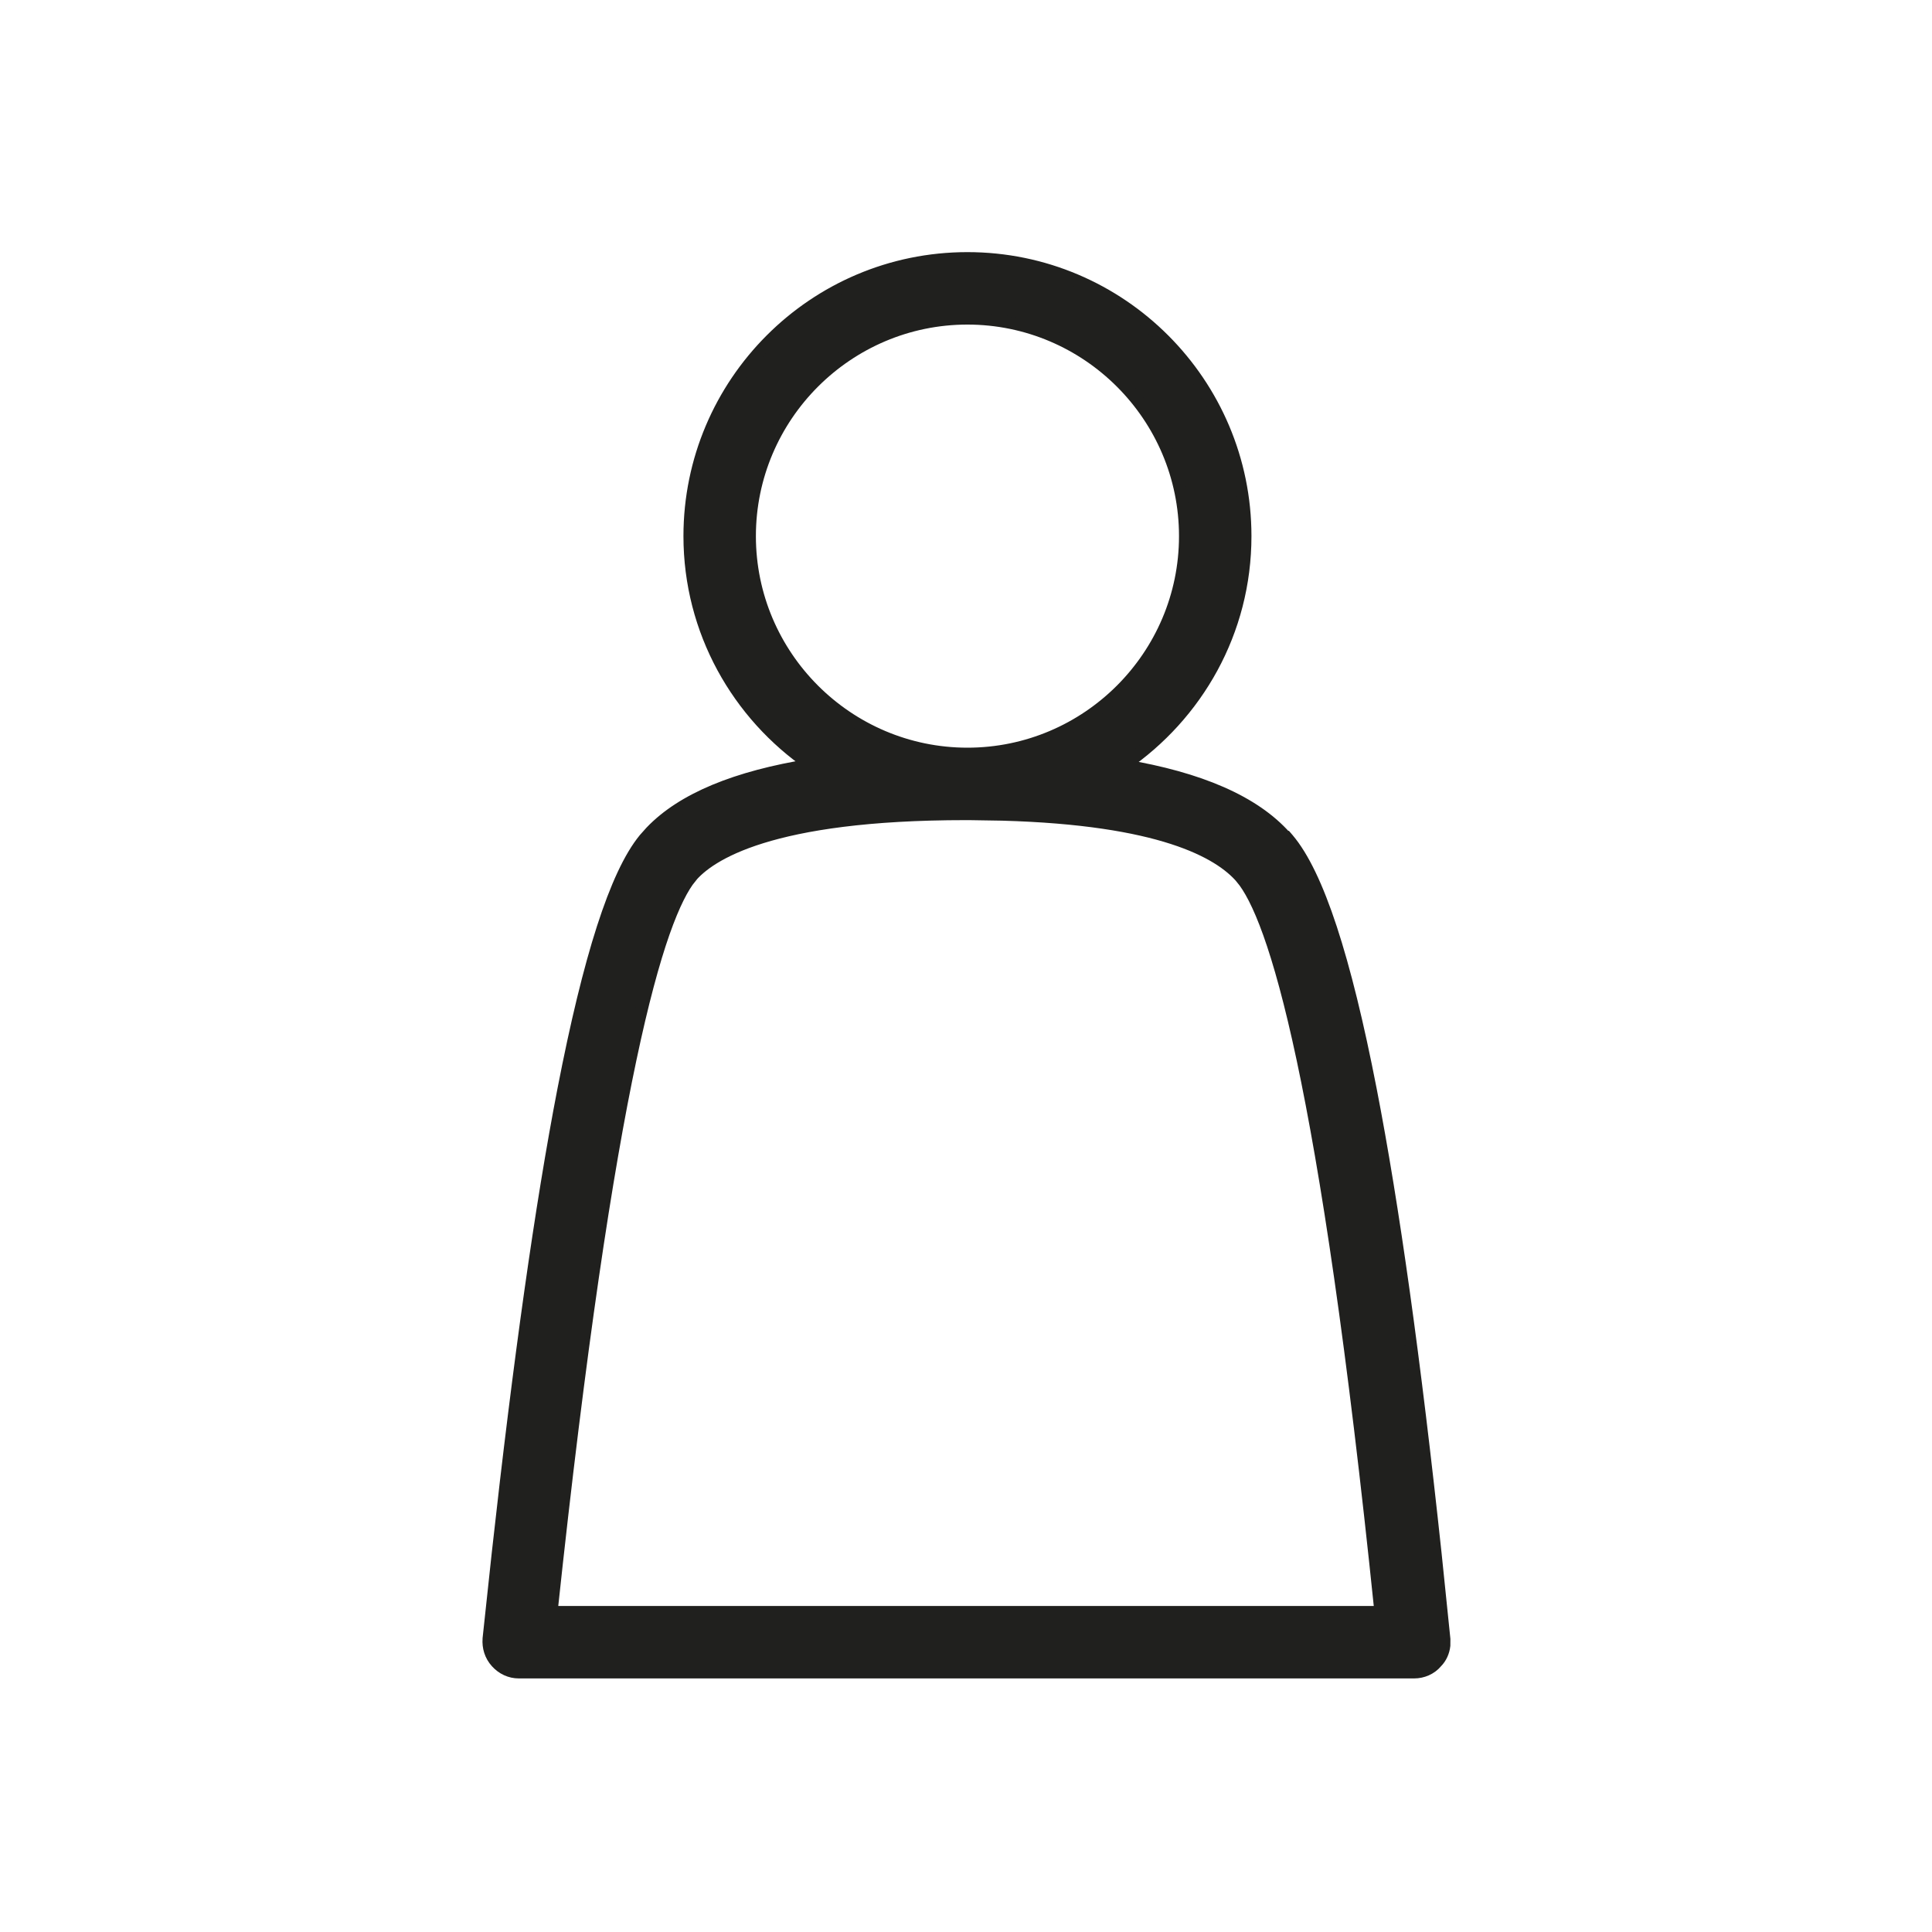 <svg width="40" height="40" viewBox="0 0 40 40" fill="none" xmlns="http://www.w3.org/2000/svg">
<path d="M20.029 5.345C23.209 5.345 25.785 7.931 25.785 11.1C25.785 13.077 24.783 14.807 23.264 15.846C24.831 16.107 25.97 16.595 26.616 17.326H26.628L26.665 17.369C26.979 17.739 27.274 18.358 27.556 19.216C27.839 20.078 28.113 21.192 28.38 22.564C28.847 24.964 29.293 28.157 29.722 32.168L29.904 33.938V33.941L29.903 34.069C29.888 34.194 29.838 34.317 29.742 34.414C29.627 34.553 29.451 34.625 29.279 34.625H10.741C10.563 34.625 10.399 34.548 10.278 34.414C10.152 34.276 10.103 34.101 10.116 33.931V33.927L10.306 32.158C10.75 28.148 11.201 24.957 11.665 22.559C11.931 21.189 12.201 20.075 12.478 19.215C12.754 18.358 13.04 17.739 13.343 17.37L13.476 17.221C14.129 16.537 15.242 16.083 16.783 15.834C15.275 14.802 14.275 13.065 14.275 11.1C14.275 7.931 16.851 5.345 20.029 5.345ZM19.991 16.855C15.94 16.855 14.679 17.704 14.296 18.168L14.297 18.169C14.141 18.36 13.954 18.709 13.742 19.312C13.532 19.912 13.301 20.755 13.054 21.925C12.563 24.246 12.008 27.846 11.419 33.375H28.581C28.012 27.845 27.462 24.248 26.969 21.93C26.72 20.761 26.486 19.92 26.272 19.321C26.057 18.72 25.865 18.372 25.704 18.181V18.18C25.243 17.641 24.018 16.957 20.751 16.866L20.07 16.855H19.991ZM20.029 6.595C17.549 6.595 15.525 8.619 15.525 11.1C15.525 13.581 17.549 15.604 20.029 15.605C22.511 15.605 24.535 13.581 24.535 11.1C24.535 8.619 22.511 6.595 20.029 6.595Z" fill="#20201E" stroke="#20201E" stroke-width="0.25"/>
</svg>
